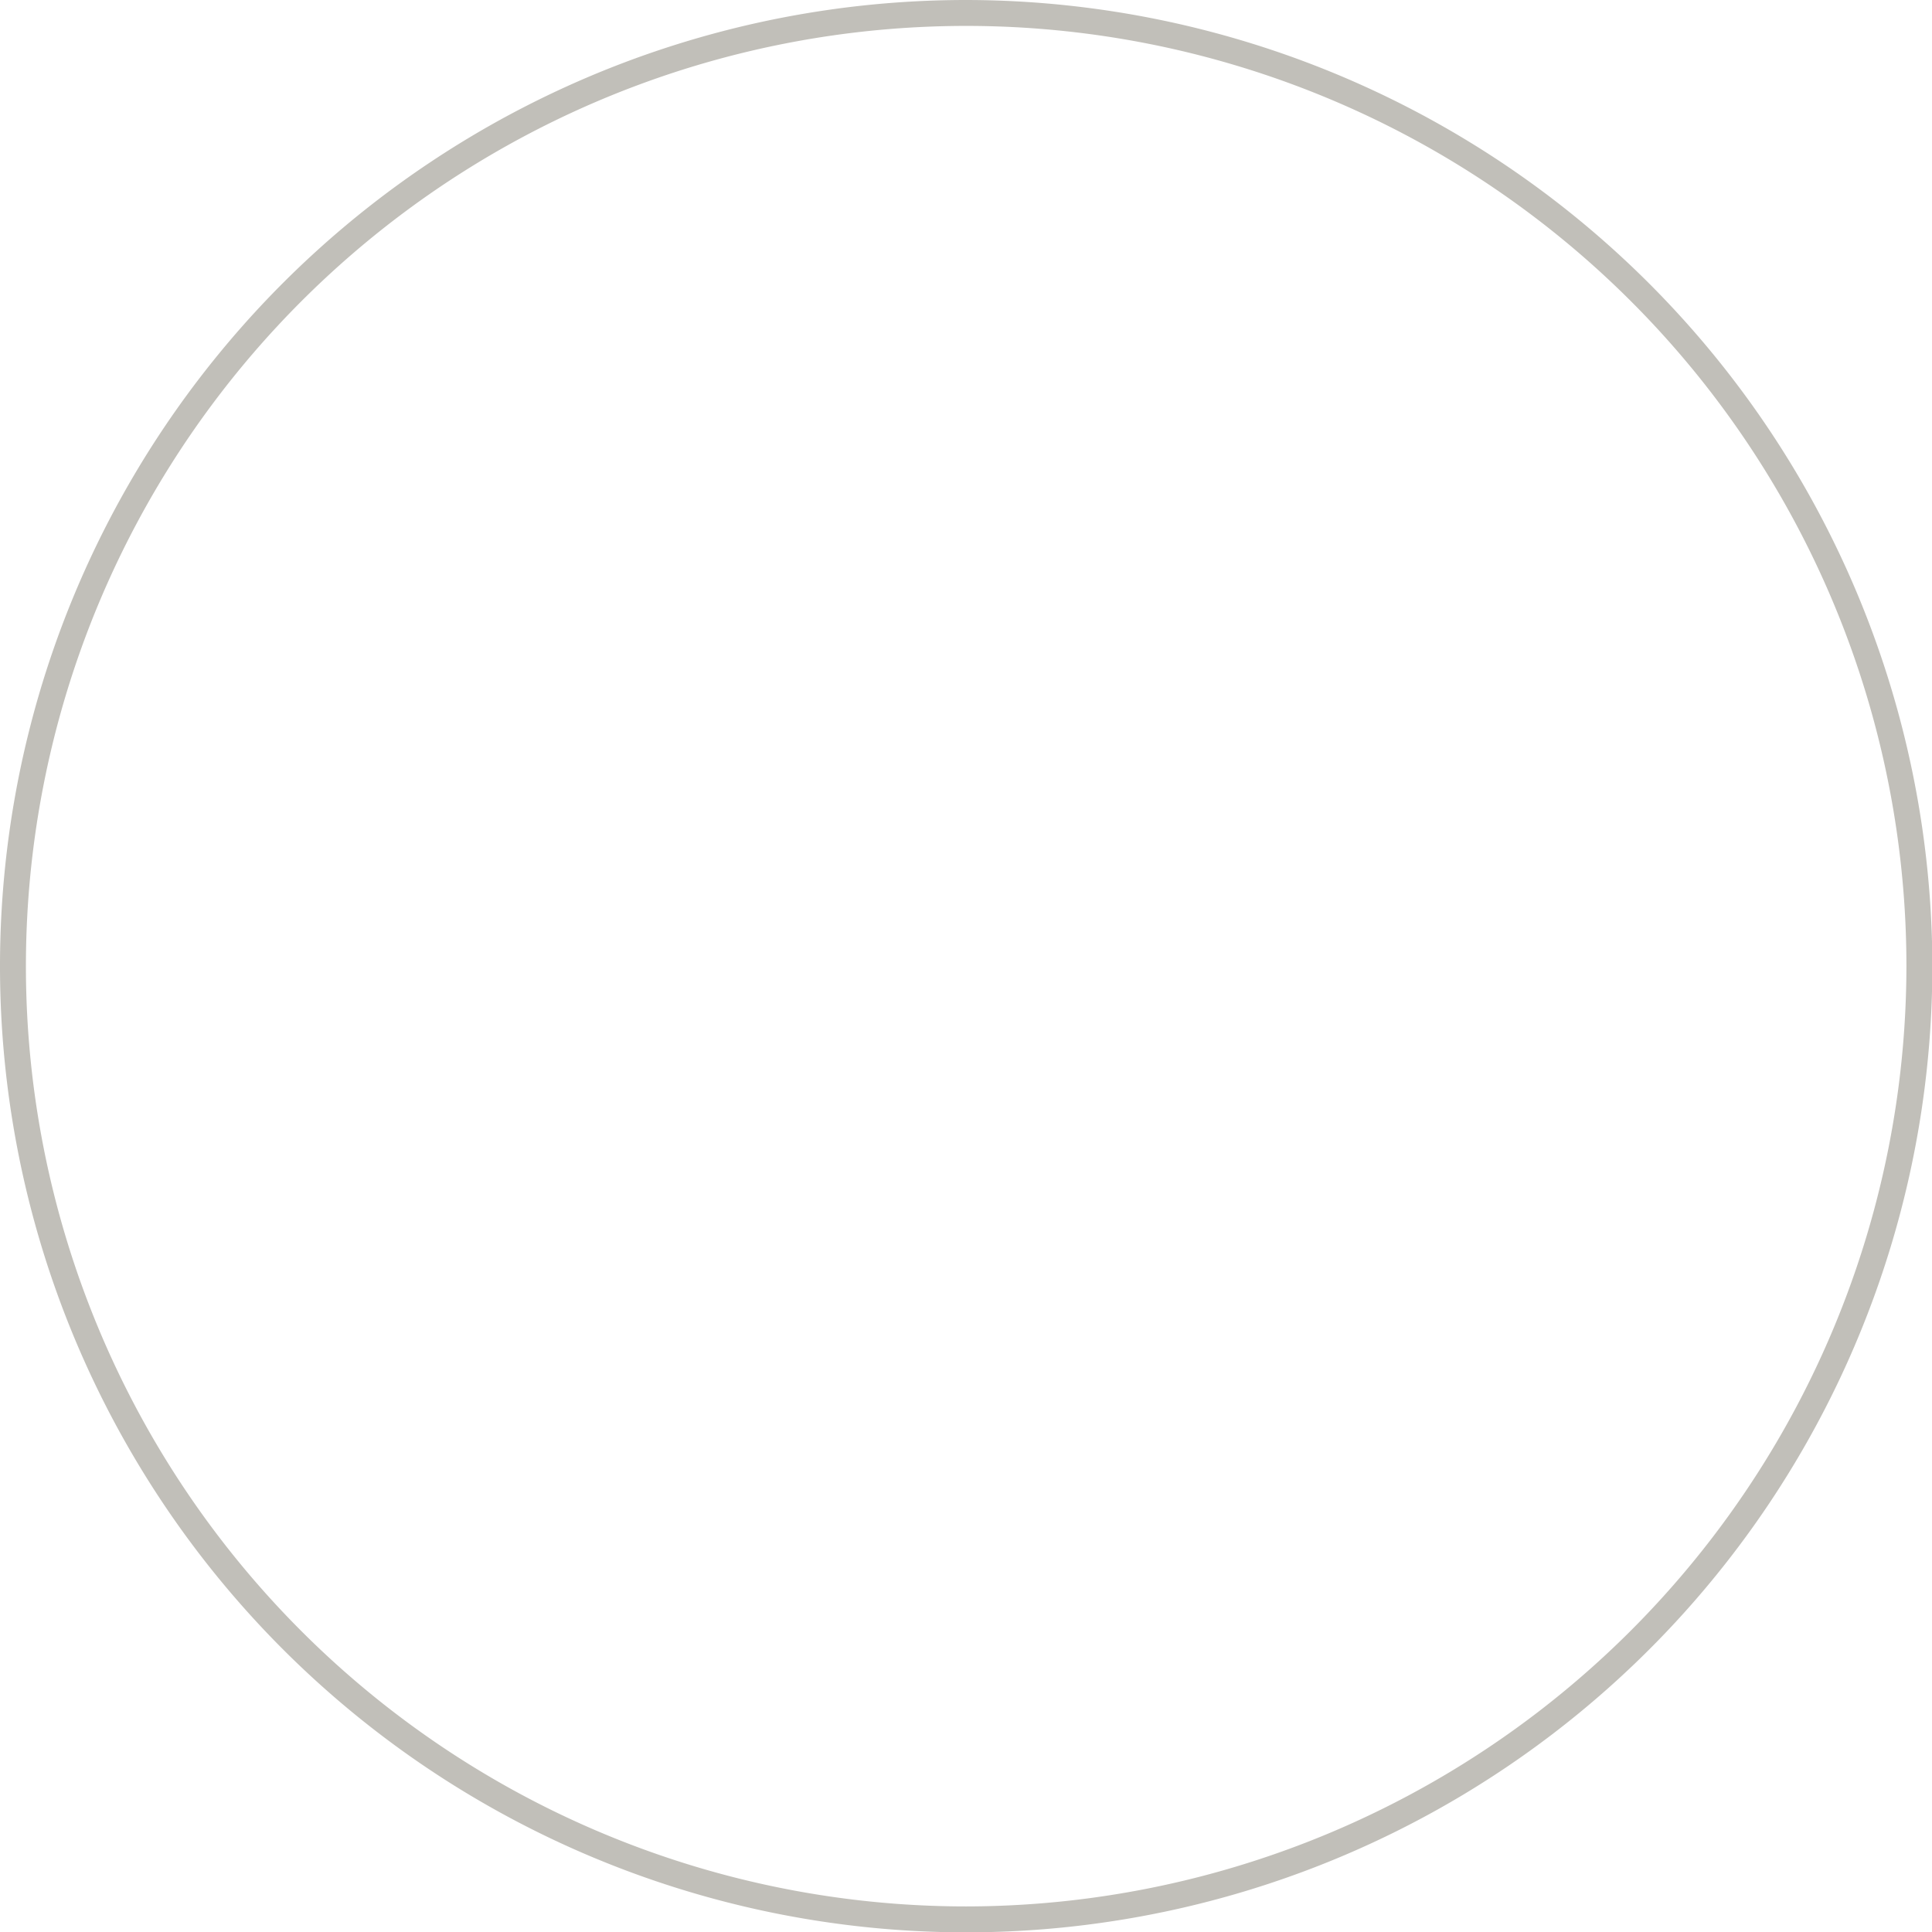 <?xml version="1.0" encoding="UTF-8" standalone="no"?><svg xmlns="http://www.w3.org/2000/svg" xmlns:xlink="http://www.w3.org/1999/xlink" fill="#000000" height="113.3" preserveAspectRatio="xMidYMid meet" version="1" viewBox="0.0 0.0 113.3 113.3" width="113.3" zoomAndPan="magnify"><g data-name="Layer 2"><g data-name="Layer 1" id="change1_1"><path d="M56.66,0a56.66,56.66,0,1,0,56.66,56.66A56.73,56.73,0,0,0,56.66,0Zm0,111.8A55.14,55.14,0,1,1,111.8,56.66,55.2,55.2,0,0,1,56.66,111.8Z" fill="#c1bfb9"/></g></g></svg>